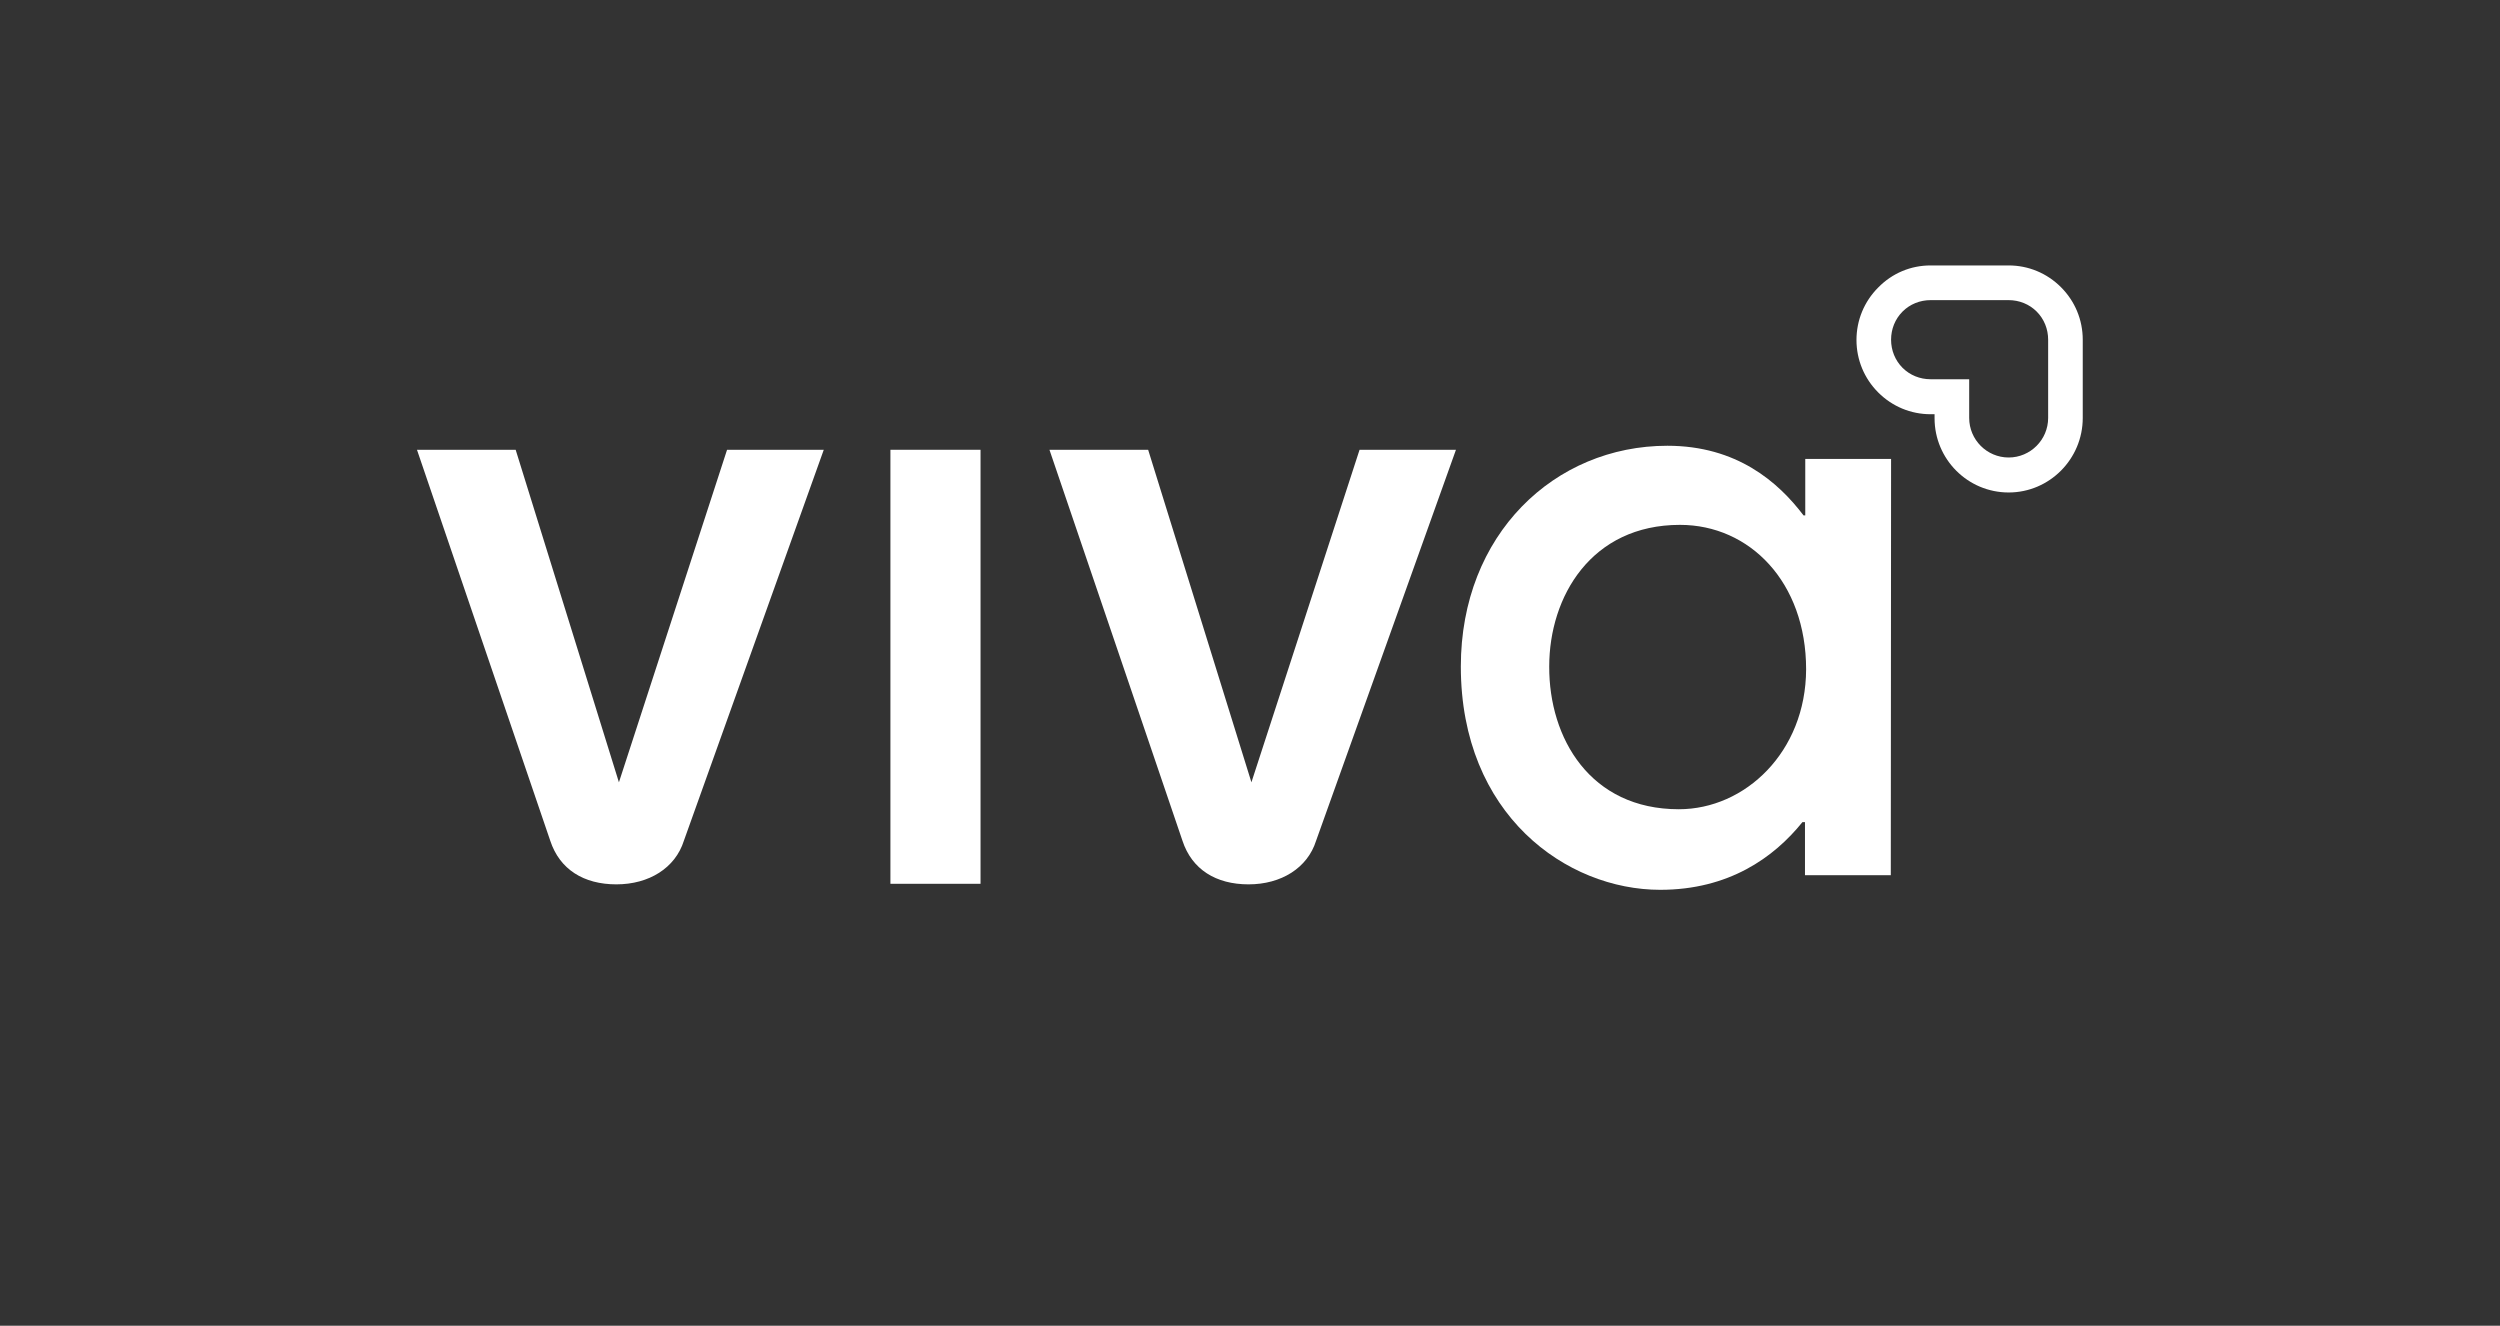 <svg xmlns="http://www.w3.org/2000/svg" width="132" height="70" viewBox="0 0 132 70" fill="none"><rect x="0" y="0" width="132" height="70" fill="#333333" stroke="none"/><path d="M36.108 44.393C35.655 45.831 34.266 46.694 32.544 46.694C30.822 46.694 29.553 45.907 29.054 44.393L22.016 23.748H27.227L32.679 41.306L38.389 23.748H43.495L36.108 44.393Z" fill="white"></path><path d="M47.014 46.664V23.748H51.772V46.664H47.014Z" fill="white"></path><path d="M69.489 44.393C69.036 45.831 67.646 46.694 65.924 46.694C64.202 46.694 62.933 45.907 62.435 44.393L55.411 23.748H60.622L66.075 41.306L71.785 23.748H76.875L69.489 44.393Z" fill="white"></path><path d="M99.834 46.21H95.303V43.41H95.167C93.656 45.286 91.27 46.982 87.66 46.982C82.721 46.982 77.132 43.031 77.132 35.191C77.132 28.213 82.086 23.536 88.037 23.536C91.708 23.536 93.898 25.458 95.227 27.214H95.318V24.232H99.849L99.834 46.21ZM88.642 42.728C92.146 42.728 95.348 39.701 95.363 35.342C95.363 30.741 92.388 27.713 88.702 27.713C84.02 27.713 81.799 31.497 81.799 35.191C81.784 38.975 83.959 42.728 88.642 42.728Z" fill="white"></path><path d="M106.057 26.003C103.897 26.003 102.145 24.247 102.145 22.083V21.871H101.934C100.891 21.871 99.91 21.462 99.169 20.721C98.429 19.979 98.022 18.995 98.022 17.951C98.022 16.906 98.429 15.922 99.169 15.181C99.91 14.424 100.891 14.015 101.934 14.015H106.057C107.099 14.015 108.081 14.424 108.821 15.165C109.562 15.907 109.969 16.891 109.969 17.936V22.068C109.969 24.232 108.217 26.003 106.057 26.003ZM101.934 15.847C101.375 15.847 100.846 16.059 100.453 16.452C100.061 16.846 99.849 17.375 99.849 17.936C99.849 18.495 100.061 19.025 100.453 19.419C100.846 19.812 101.375 20.024 101.934 20.024H103.973V22.068C103.973 23.218 104.909 24.156 106.057 24.156C107.205 24.156 108.142 23.218 108.142 22.068V17.936C108.142 17.375 107.93 16.846 107.538 16.452C107.145 16.059 106.616 15.847 106.057 15.847H101.934Z" fill="white"></path></svg>